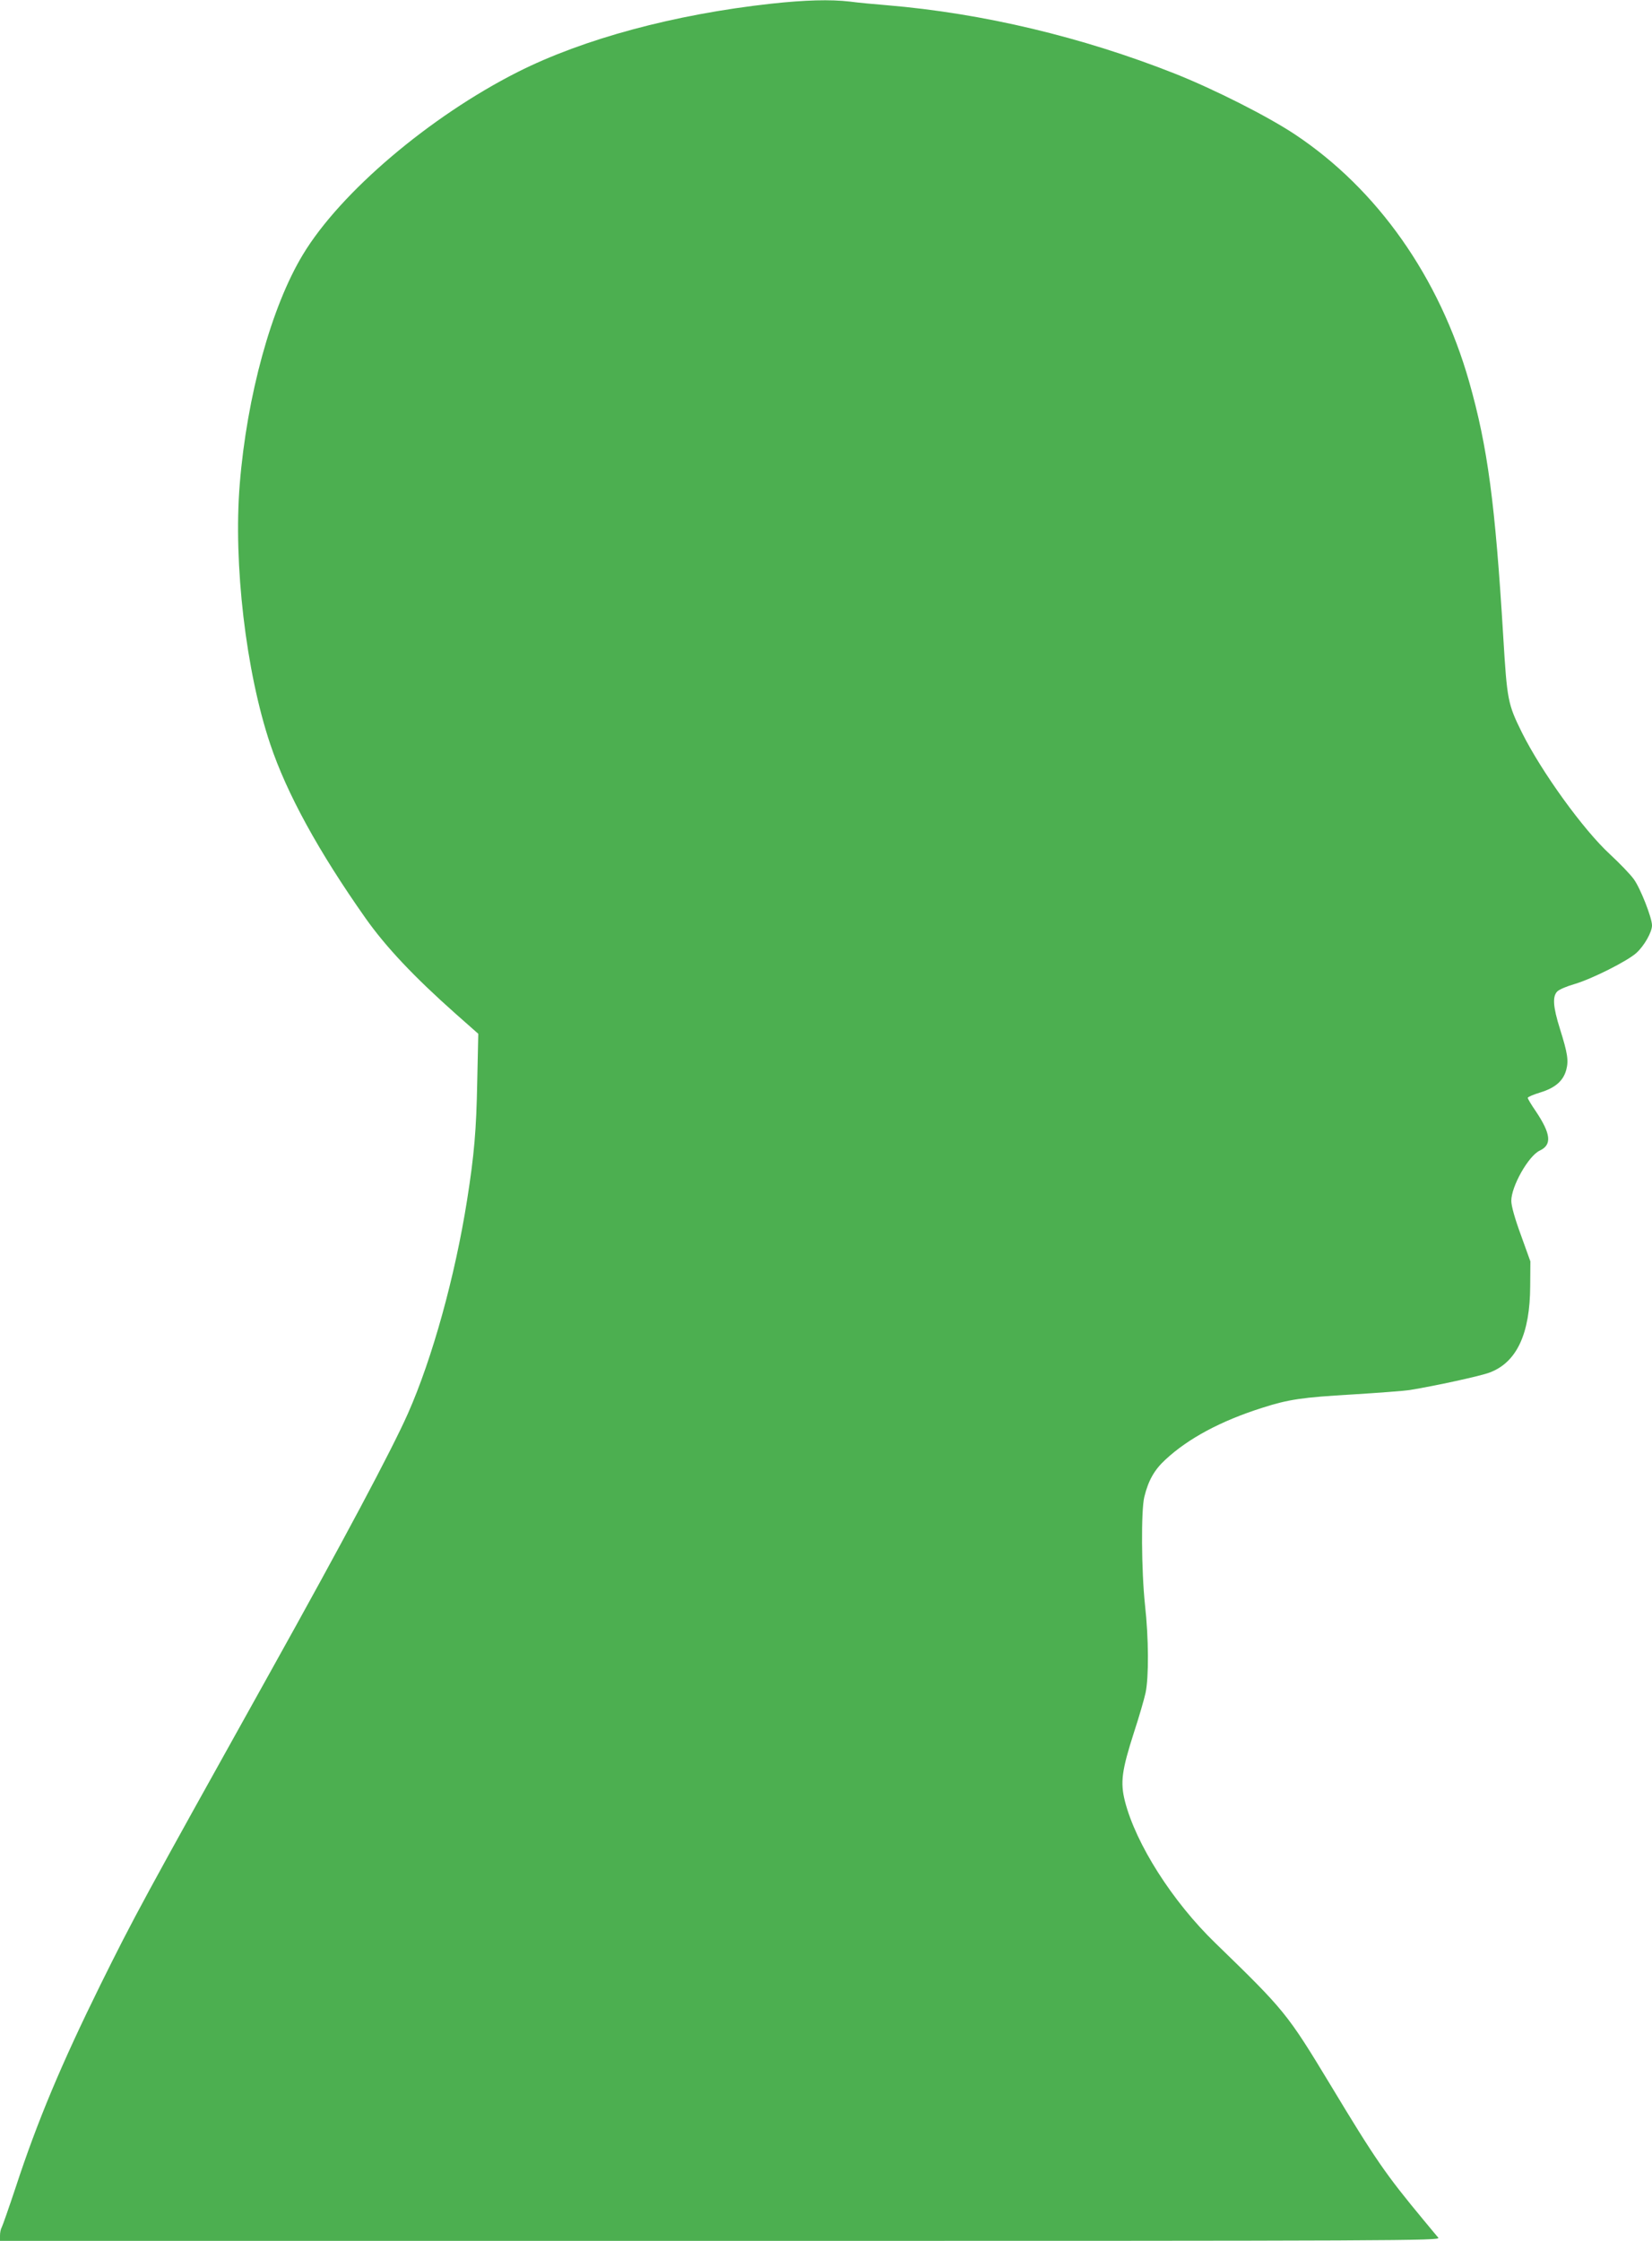 <?xml version="1.0" standalone="no"?>
<!DOCTYPE svg PUBLIC "-//W3C//DTD SVG 20010904//EN"
 "http://www.w3.org/TR/2001/REC-SVG-20010904/DTD/svg10.dtd">
<svg version="1.0" xmlns="http://www.w3.org/2000/svg"
 width="944pt" height="1280pt" viewBox="0 0 944 1280"
 preserveAspectRatio="xMidYMid meet">
<g transform="translate(0,1280) scale(0.1,-0.1)"
fill="#4caf50" stroke="none">
<path d="M4407 12779 c-554 -61 -1073 -201 -1448 -390 -503 -254 -1014 -688
-1228 -1043 -180 -297 -320 -806 -361 -1311 -37 -455 35 -1071 174 -1485 94
-281 275 -612 545 -995 116 -164 275 -333 515 -546 l129 -114 -6 -275 c-5
-273 -17 -415 -58 -675 -69 -436 -198 -903 -338 -1219 -93 -210 -372 -733
-789 -1481 -737 -1322 -773 -1389 -967 -1780 -224 -454 -361 -780 -485 -1158
-39 -117 -75 -220 -80 -229 -6 -10 -10 -31 -10 -48 l0 -30 4116 0 c3919 0
4116 1 4103 18 -8 9 -46 55 -85 102 -214 258 -273 342 -532 772 -247 408 -260
424 -657 809 -245 237 -454 565 -517 811 -27 108 -18 175 52 393 29 88 58 189
66 225 19 89 18 313 -3 501 -21 197 -23 543 -4 619 23 94 58 155 120 212 131
122 318 222 555 297 150 48 226 59 516 76 146 9 292 20 325 25 147 24 405 80
457 100 155 58 231 221 232 495 l1 140 -54 150 c-35 95 -55 167 -55 195 -1 82
98 258 163 288 70 33 64 95 -24 226 -25 36 -45 70 -45 75 0 5 32 19 72 31 85
26 131 66 148 129 14 53 8 94 -36 234 -40 127 -44 187 -14 215 12 11 55 29 97
41 99 29 302 131 354 178 45 41 89 119 89 157 0 44 -67 214 -104 264 -19 27
-81 91 -137 143 -151 139 -389 468 -502 694 -81 164 -85 184 -107 548 -46 761
-89 1084 -195 1457 -170 596 -524 1099 -995 1412 -155 103 -459 257 -688 348
-529 209 -1095 344 -1642 390 -74 6 -171 15 -214 21 -112 13 -255 9 -449 -12z"/>
</g>
</svg>
